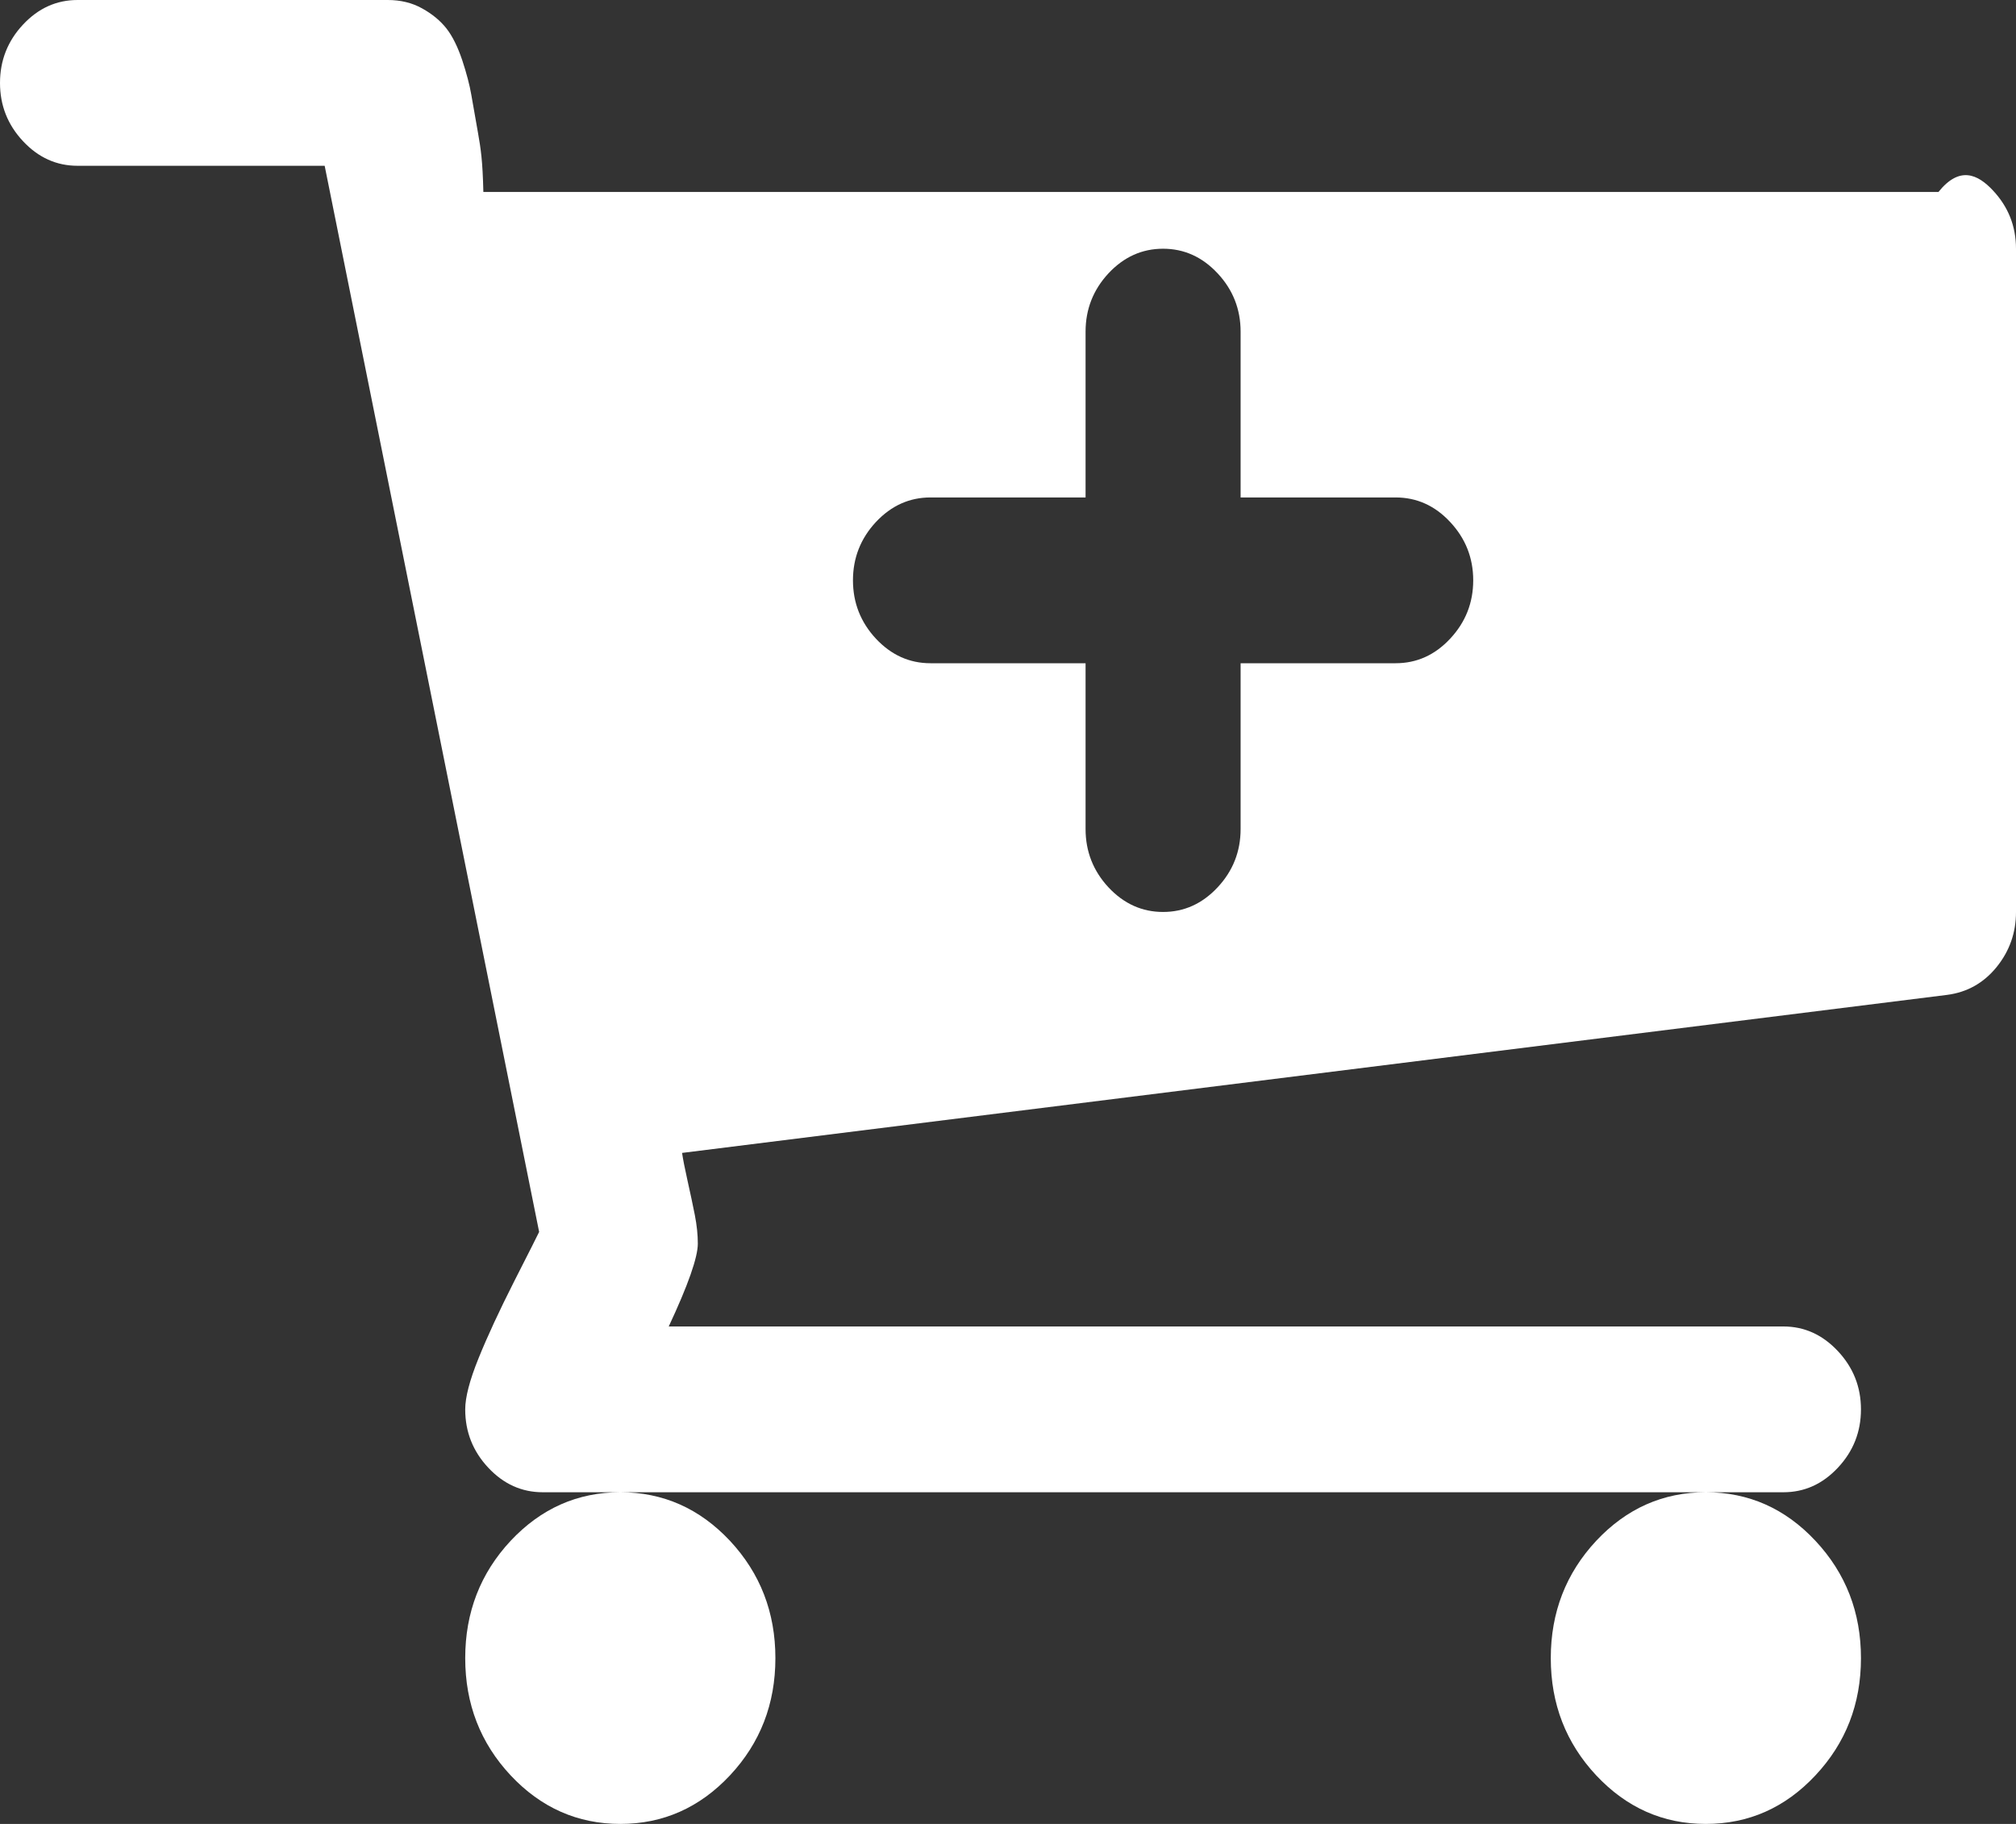 ﻿<?xml version="1.0" encoding="utf-8"?>
<svg version="1.1" xmlns:xlink="http://www.w3.org/1999/xlink" width="21px" height="19px" xmlns="http://www.w3.org/2000/svg">
  <rect width="100%" height="100%" fill="#333333" stroke="none"/>
  <g transform="matrix(1 0 0 1 -1006 -14 )">
    <path d="M 15.106 6.653  C 15.266 6.482  15.346 6.279  15.346 6.045  C 15.346 5.812  15.266 5.609  15.106 5.438  C 14.947 5.267  14.757 5.182  14.538 5.182  L 12.923 5.182  L 12.923 3.455  C 12.923 3.221  12.843 3.018  12.683 2.847  C 12.523 2.676  12.334 2.591  12.115 2.591  C 11.897 2.591  11.707 2.676  11.547 2.847  C 11.388 3.018  11.308 3.221  11.308 3.455  L 11.308 5.182  L 9.692 5.182  C 9.474 5.182  9.284 5.267  9.124 5.438  C 8.965 5.609  8.885 5.812  8.885 6.045  C 8.885 6.279  8.965 6.482  9.124 6.653  C 9.284 6.824  9.474 6.909  9.692 6.909  L 11.308 6.909  L 11.308 8.636  C 11.308 8.87  11.388 9.073  11.547 9.244  C 11.707 9.415  11.897 9.5  12.115 9.5  C 12.334 9.5  12.523 9.415  12.683 9.244  C 12.843 9.073  12.923 8.87  12.923 8.636  L 12.923 6.909  L 14.538 6.909  C 14.757 6.909  14.947 6.824  15.106 6.653  Z M 7.604 16.051  C 7.919 16.389  8.077 16.796  8.077 17.273  C 8.077 17.75  7.919 18.157  7.604 18.494  C 7.288 18.831  6.907 19  6.462 19  C 6.016 19  5.635 18.831  5.319 18.494  C 5.004 18.157  4.846 17.75  4.846 17.273  C 4.846 16.796  5.004 16.389  5.319 16.051  C 5.635 15.714  6.016 15.545  6.462 15.545  C 6.907 15.545  7.288 15.714  7.604 16.051  Z M 18.911 16.051  C 19.227 16.389  19.385 16.796  19.385 17.273  C 19.385 17.75  19.227 18.157  18.911 18.494  C 18.596 18.831  18.215 19  17.769 19  C 17.323 19  16.943 18.831  16.627 18.494  C 16.312 18.157  16.154 17.75  16.154 17.273  C 16.154 16.796  16.312 16.389  16.627 16.051  C 16.943 15.714  17.323 15.545  17.769 15.545  C 18.215 15.545  18.596 15.714  18.911 16.051  Z M 20.76 1.984  C 20.92 2.155  21 2.357  21 2.591  L 21 9.5  C 21 9.716  20.933 9.907  20.798 10.074  C 20.663 10.24  20.491 10.337  20.281 10.364  L 7.105 12.01  C 7.114 12.073  7.133 12.17  7.162 12.3  C 7.191 12.431  7.217 12.55  7.238 12.658  C 7.259 12.766  7.269 12.865  7.269 12.955  C 7.269 13.098  7.168 13.386  6.966 13.818  L 18.577 13.818  C 18.796 13.818  18.985 13.904  19.145 14.075  C 19.305 14.246  19.385 14.448  19.385 14.682  C 19.385 14.916  19.305 15.118  19.145 15.289  C 18.985 15.46  18.796 15.545  18.577 15.545  L 5.654 15.545  C 5.435 15.545  5.246 15.46  5.086 15.289  C 4.926 15.118  4.846 14.916  4.846 14.682  C 4.846 14.556  4.892 14.378  4.985 14.149  C 5.078 13.919  5.202 13.652  5.357 13.346  C 5.513 13.04  5.599 12.869  5.616 12.833  L 3.382 1.727  L 0.808 1.727  C 0.589 1.727  0.4 1.642  0.24 1.471  C 0.08 1.3  0 1.098  0 0.864  C 0 0.63  0.08 0.427  0.24 0.256  C 0.4 0.085  0.589 0  0.808 0  L 4.038 0  C 4.173 0  4.293 0.029  4.398 0.088  C 4.503 0.146  4.587 0.216  4.651 0.297  C 4.714 0.378  4.768 0.488  4.815 0.627  C 4.861 0.767  4.892 0.886  4.909 0.985  C 4.926 1.084  4.949 1.217  4.979 1.383  C 5.008 1.55  5.027 1.664  5.035 2  L 20.192 2  C 20.411 1.727  20.6 1.813  20.76 1.984  Z " fill-rule="nonzero" fill="#ffffff" stroke="none" transform="matrix(1 0 0 1 1006 14 )" />
  </g>
</svg>